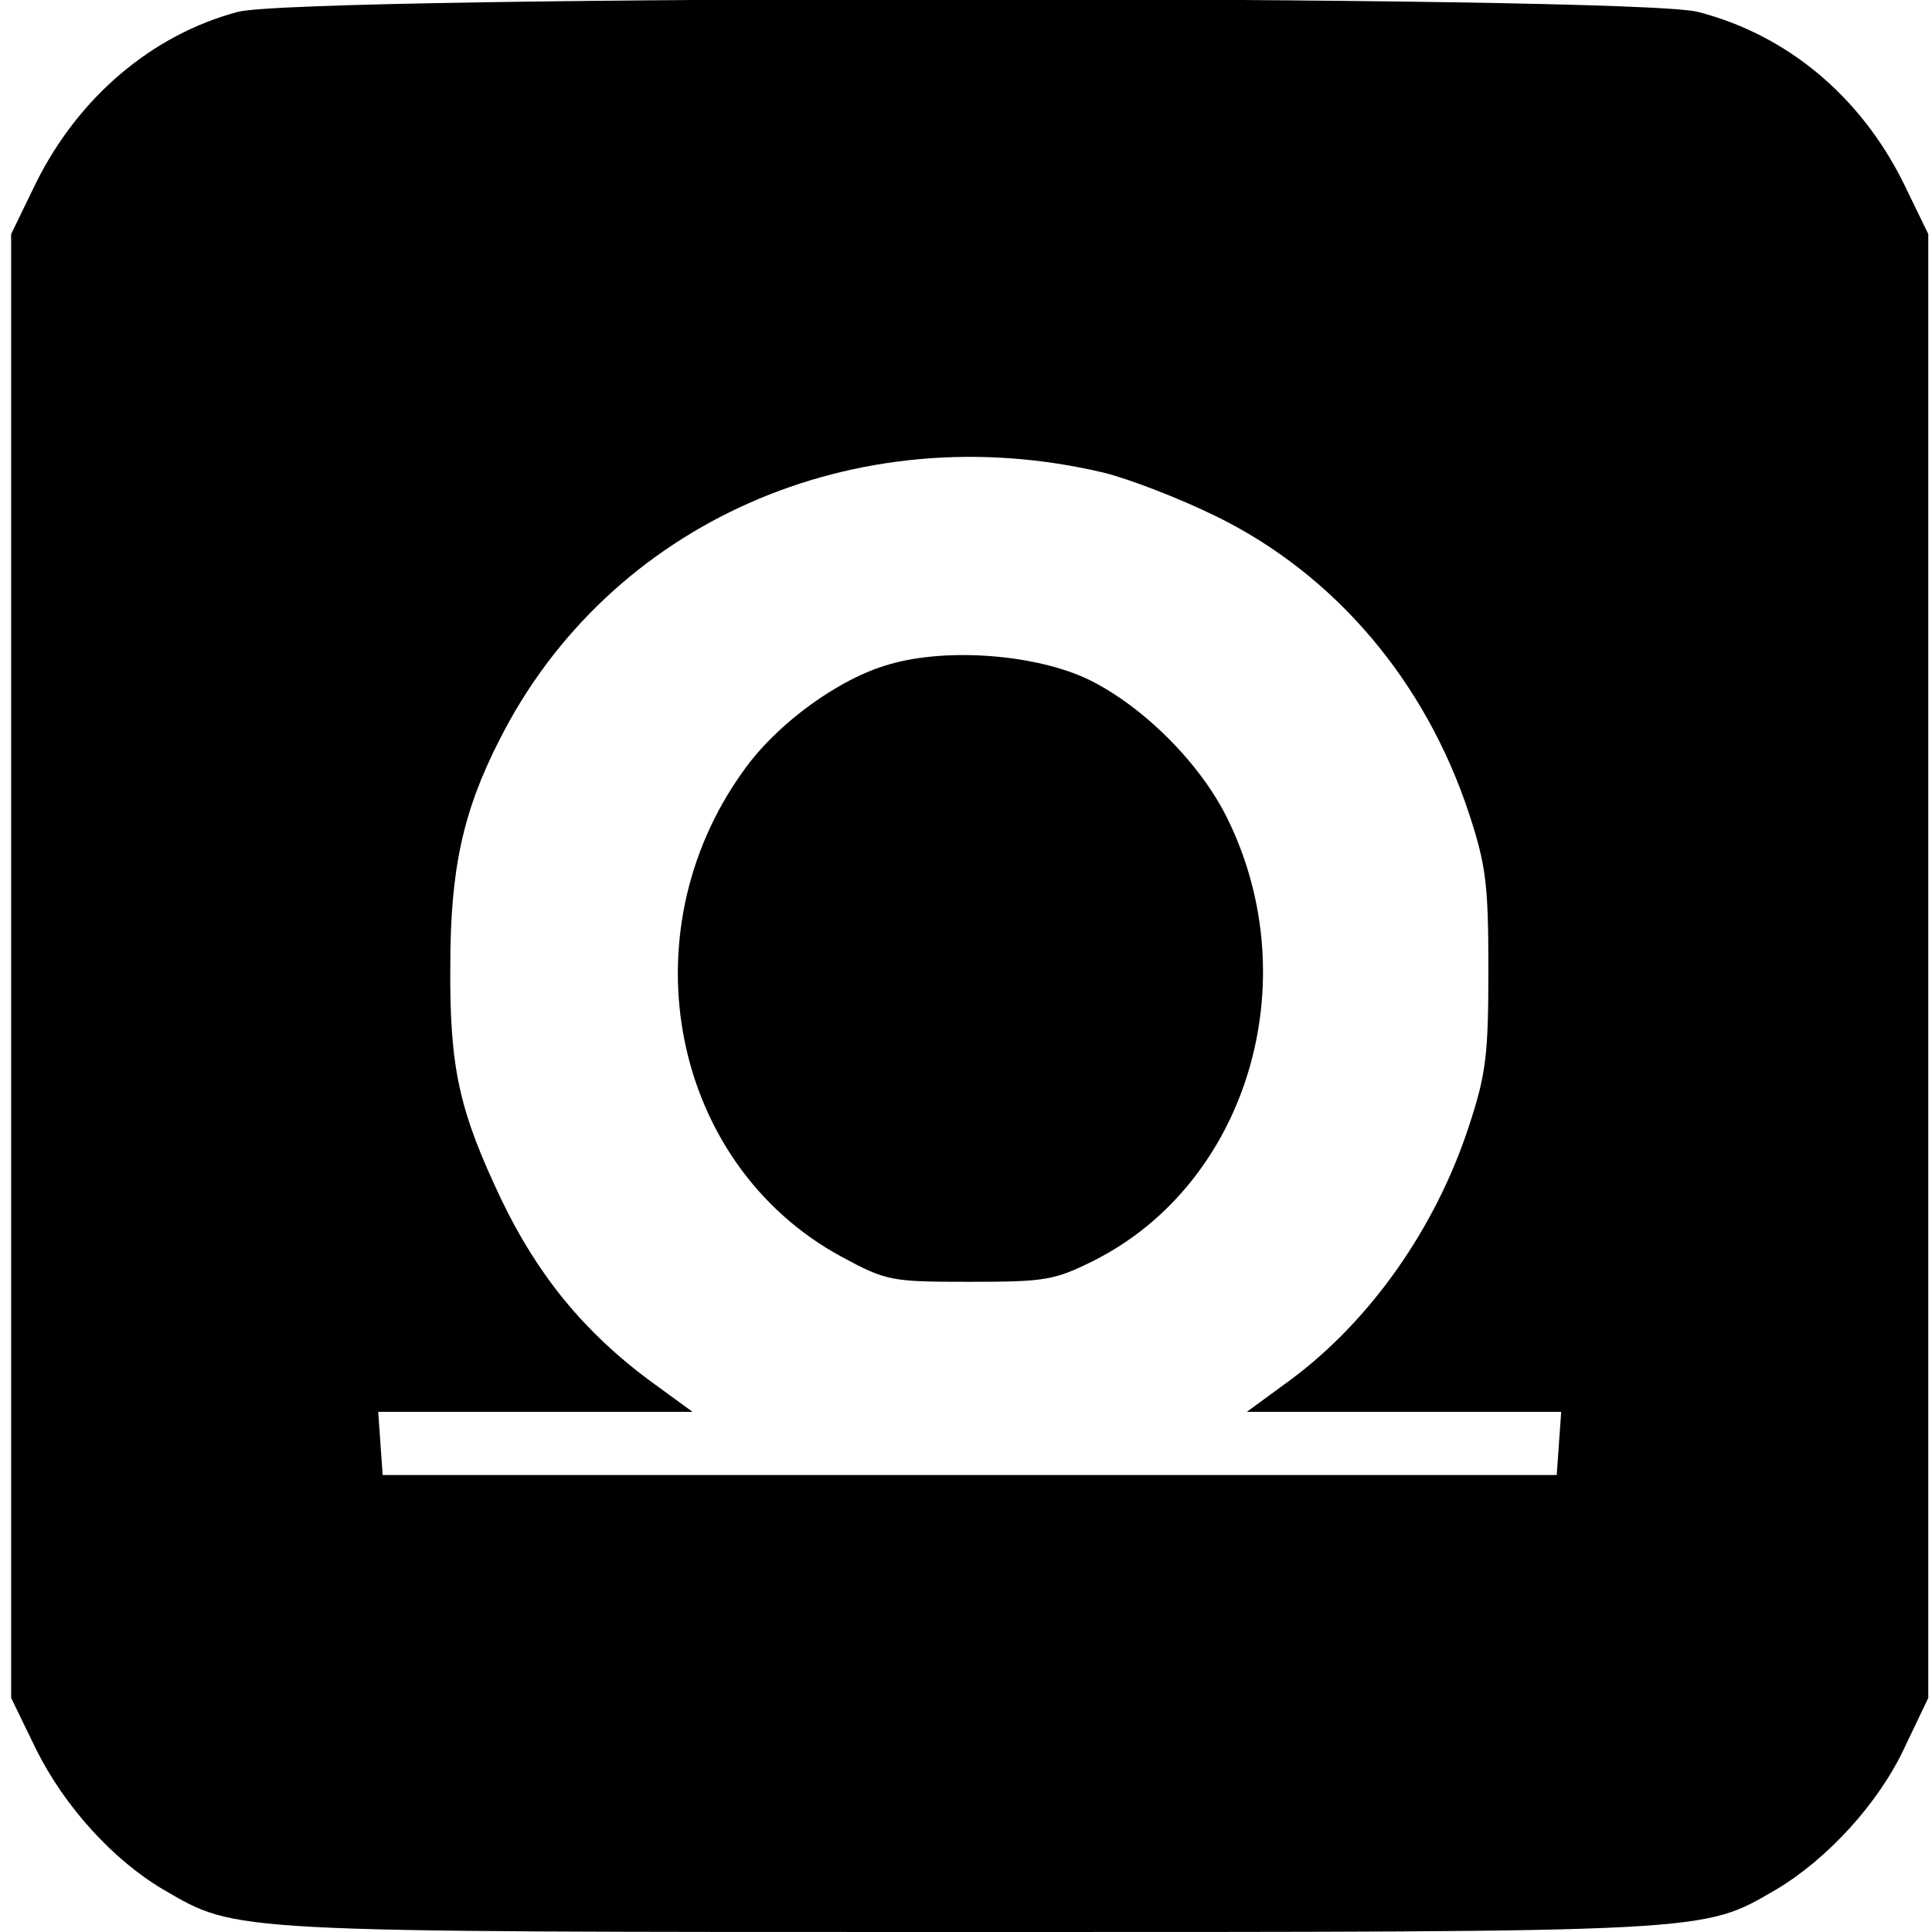 <?xml version="1.0" standalone="no"?>
<!DOCTYPE svg PUBLIC "-//W3C//DTD SVG 20010904//EN"
 "http://www.w3.org/TR/2001/REC-SVG-20010904/DTD/svg10.dtd">
<svg version="1.0" xmlns="http://www.w3.org/2000/svg"
 width="260pt" height="260pt" viewBox="0 0 260 260"
 preserveAspectRatio="xMidYMid meet">
<g transform="translate(0,260) scale(0.1,-0.1)"
fill="#000000" stroke="none">
<path d="M320 2584 c-116 -31 -214 -115 -271 -229 l-34 -70 0 -985 0 -985 34
-70 c38 -76 103 -148 171 -188 100 -58 81 -57 1085 -57 1004 0 985 -1 1085 57
69 41 138 116 173 191 l32 67 0 985 0 985 -34 70 c-58 116 -156 198 -276 229
-87 23 -1880 23 -1965 0z m1165 -620 c33 -8 101 -34 152 -59 159 -78 281 -221
340 -400 23 -70 26 -96 26 -210 0 -114 -3 -140 -26 -210 -45 -138 -133 -262
-239 -341 l-60 -44 211 0 212 0 -3 -42 -3 -43 -790 0 -790 0 -3 42 -3 43 212
0 211 0 -59 43 c-86 64 -149 140 -198 242 -57 120 -70 177 -69 315 0 130 17
208 66 304 147 292 479 439 813 360z"/>
<path d="M1197 1706 c-68 -19 -152 -80 -197 -144 -158 -220 -96 -529 132 -653
61 -33 67 -34 173 -34 102 0 114 2 168 29 205 104 287 374 179 594 -36 74
-113 151 -186 187 -70 34 -190 44 -269 21z"/>
</g>
</svg>

